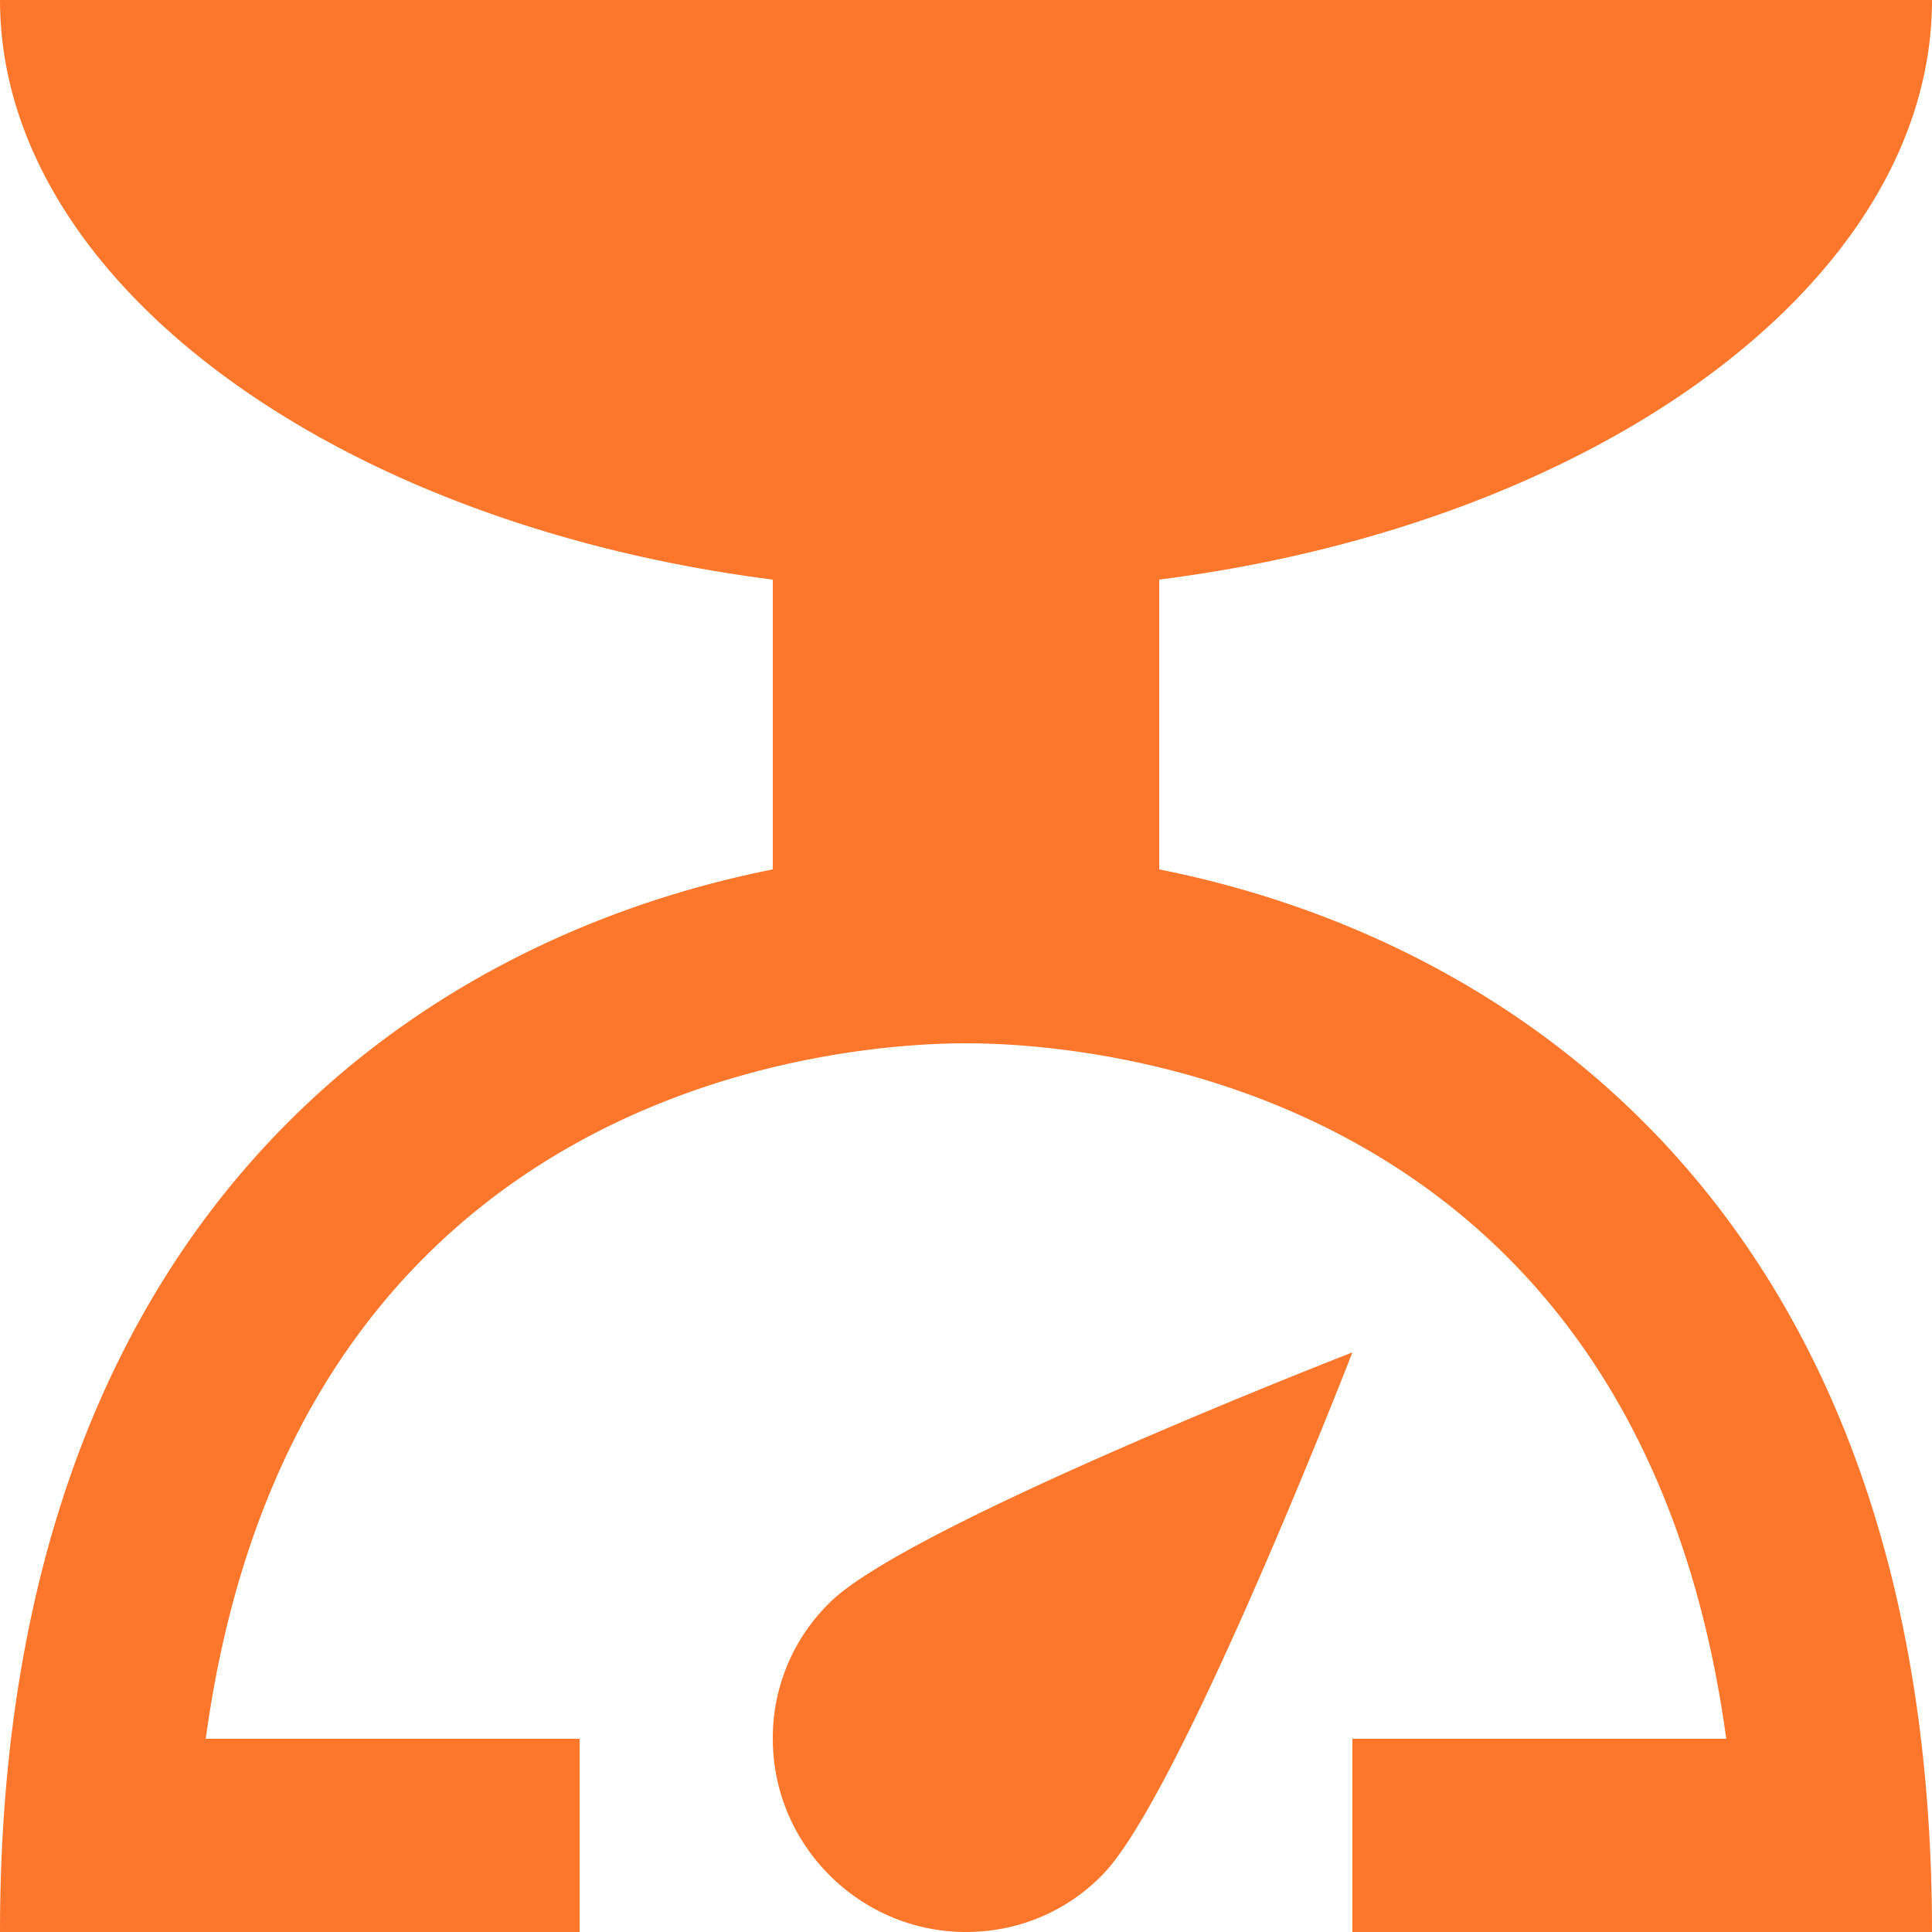 <svg xmlns="http://www.w3.org/2000/svg" width="40" height="40"><path fill="#fc772c" d="M22.82 38.82C24.42 37.22 28 28 28 28s-9.22 3.58-10.82 5.18A3.91 3.91 0 0016 36c0 2.2 1.8 4 4 4 1.1 0 2.1-.44 2.82-1.18zM24 18v-6c9.12-1.16 16-6.2 16-12H0c0 5.8 6.88 10.84 16 12v6C8.64 19.46 0 25.22 0 40h12v-4H4.26C6.12 22.34 17.56 21.6 20 21.6c2.44 0 13.88.74 15.74 14.4H28v4h12c0-14.78-8.64-20.54-16-22z"/></svg>